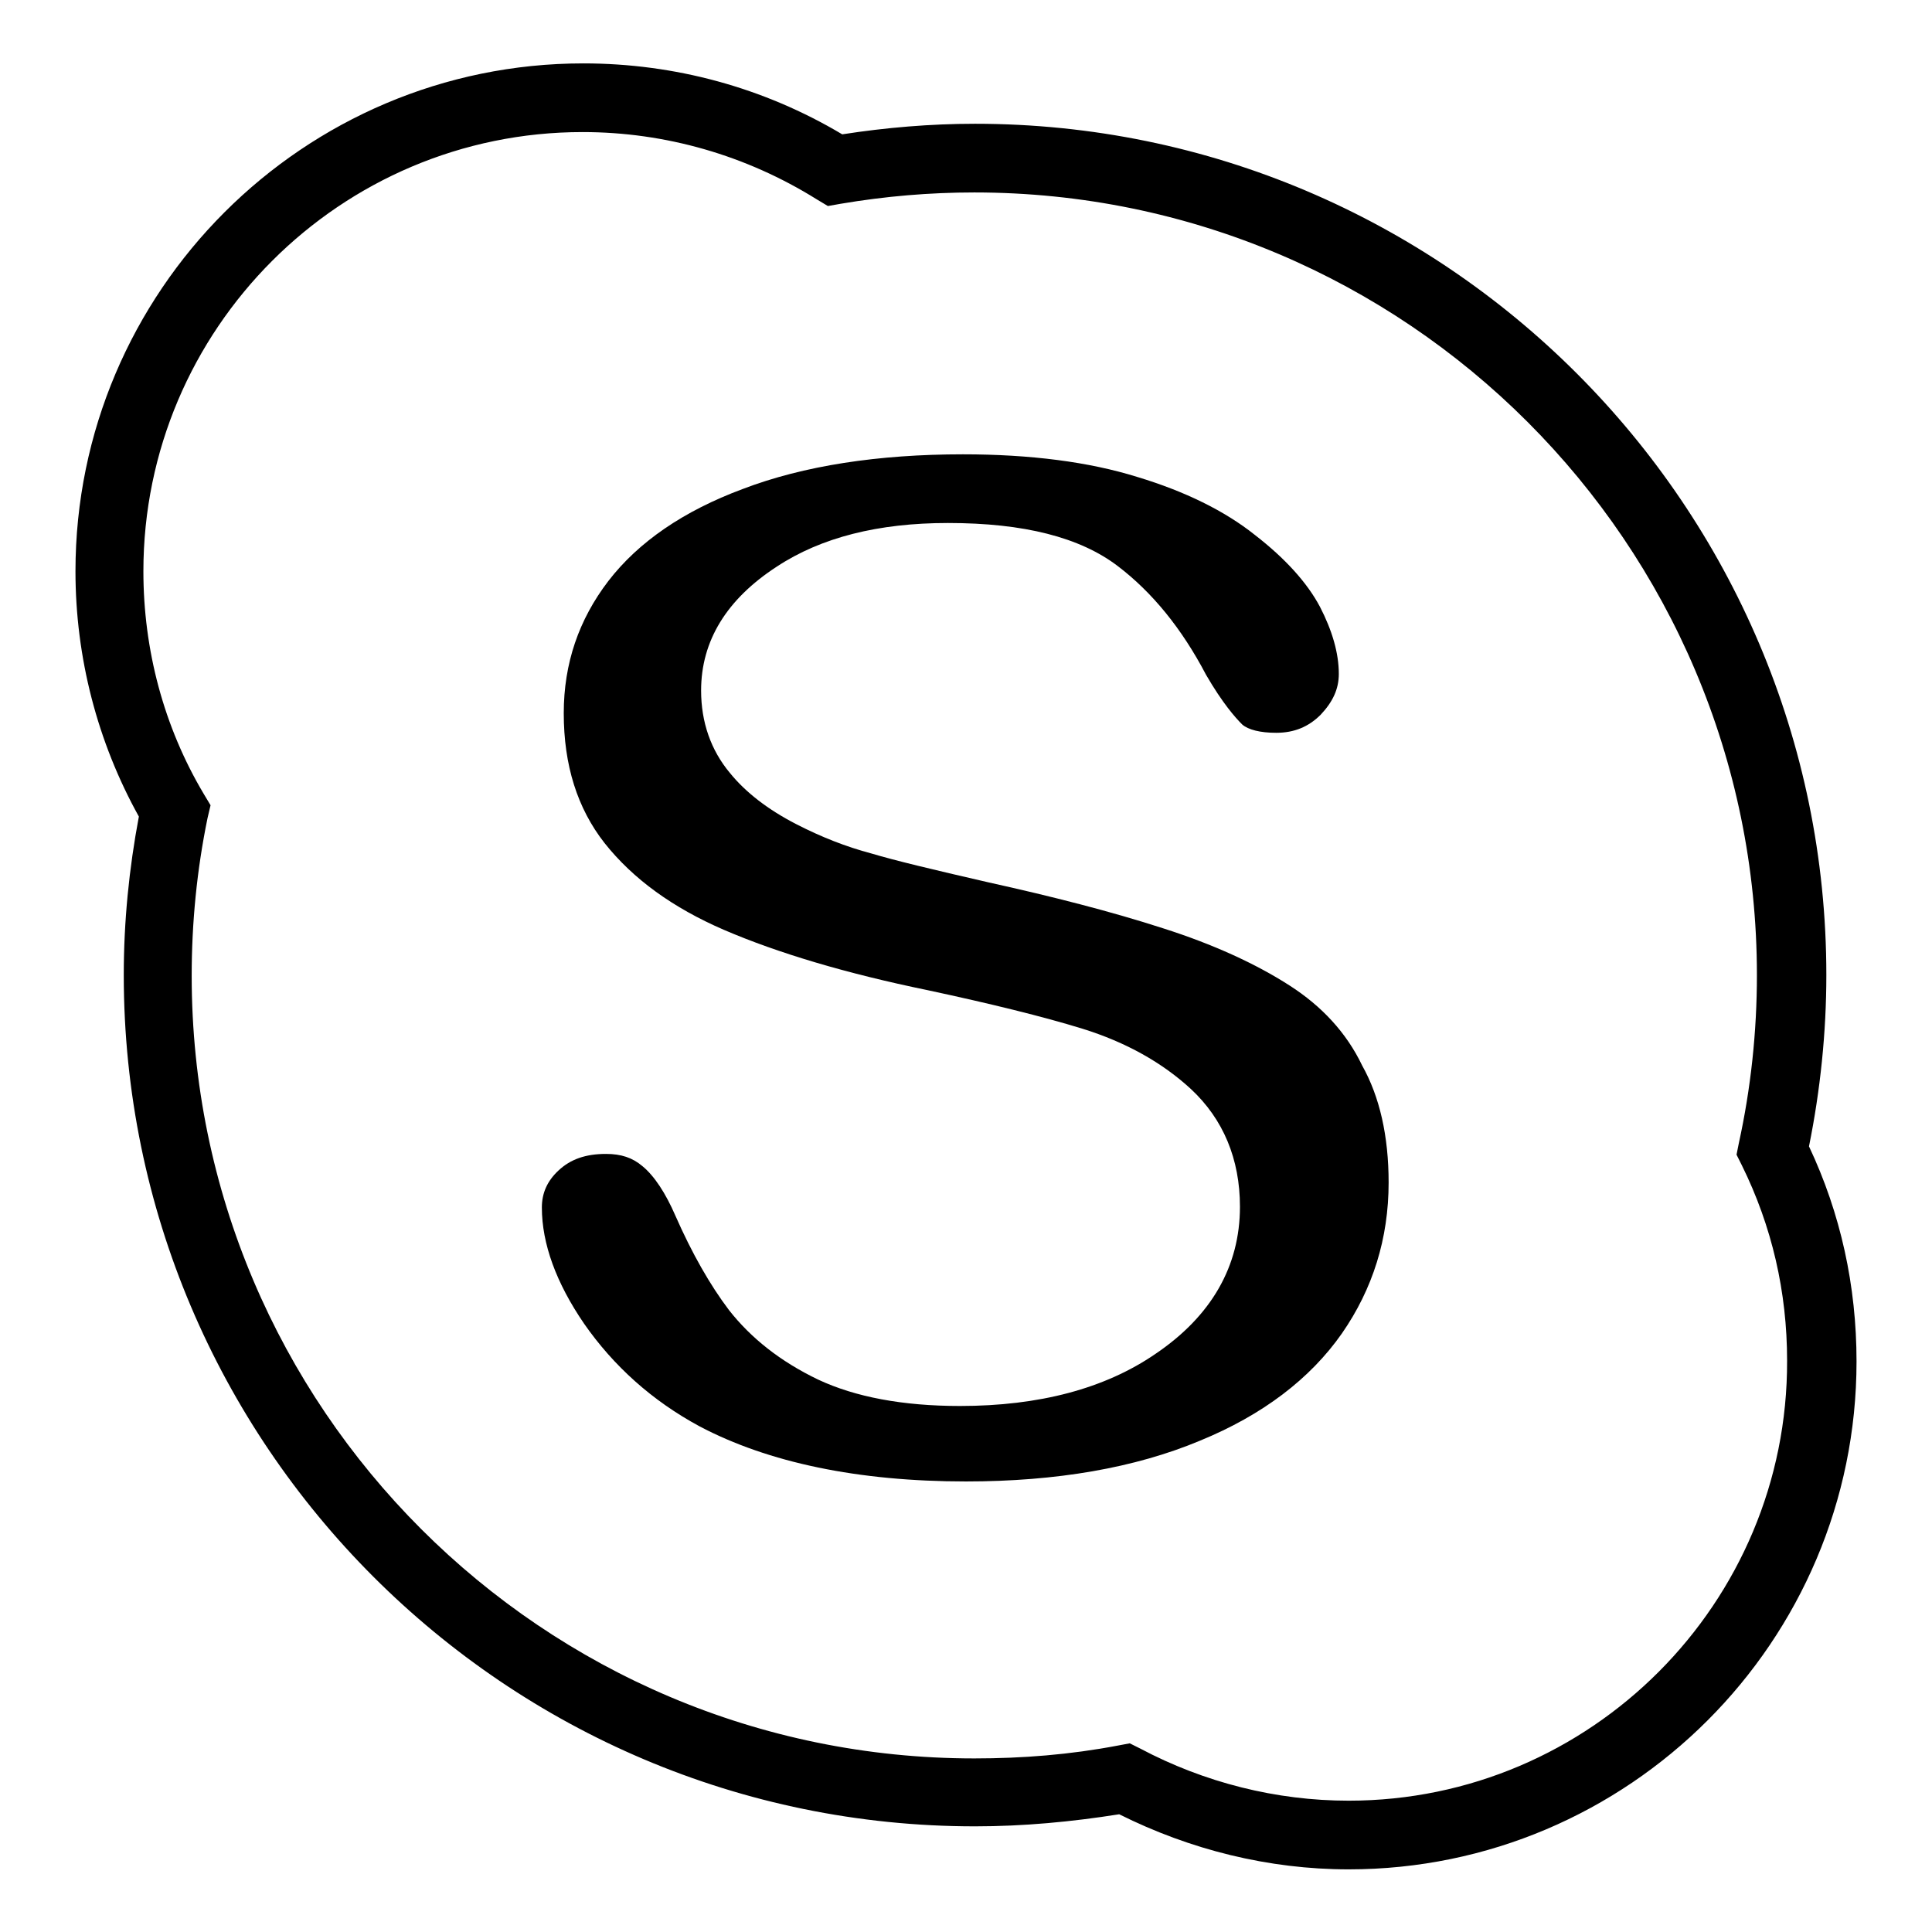 <?xml version="1.0" encoding="utf-8"?>
<!-- Svg Vector Icons : http://www.onlinewebfonts.com/icon -->
<!DOCTYPE svg PUBLIC "-//W3C//DTD SVG 1.1//EN" "http://www.w3.org/Graphics/SVG/1.1/DTD/svg11.dtd">
<svg version="1.1" xmlns="http://www.w3.org/2000/svg" xmlns:xlink="http://www.w3.org/1999/xlink" x="0px" y="0px" viewBox="0 0 256 256" enable-background="new 0 0 256 256" xml:space="preserve">
<g><g><g><g><path fill="#000000" d="M239.7,151.9c1.5-7.4,2.3-15.1,2.3-22.7C242,67,191.4,16.4,129.2,16.4c-5.9,0-11.8,0.5-17.6,1.4c-10.4-6.2-22.2-9.4-34.3-9.4C40.2,8.4,10,38.6,10,75.7c0,11.4,2.9,22.6,8.4,32.5c-1.3,6.9-2,13.9-2,21C16.4,191.4,67,242,129.2,242c6.4,0,12.8-0.6,19.1-1.6c9.4,4.7,19.8,7.3,30.4,7.3c37.1,0,67.3-30.2,67.3-67.3C246,170.4,243.9,160.8,239.7,151.9z M178.7,238.6c-9.6,0-19.1-2.4-27.6-6.9l-1.4-0.7l-1.6,0.3c-6.3,1.2-12.6,1.7-19,1.7c-57.2,0-103.7-46.5-103.7-103.7c0-7.1,0.7-14.1,2.1-20.9l0.4-1.7l-0.9-1.5c-5.3-8.9-8-19.1-8-29.5c0-32.1,26.1-58.2,58.2-58.2c11,0,21.7,3.1,31,8.9l1.5,0.9l1.7-0.3c5.9-1,11.8-1.5,17.7-1.5c57.2,0,103.7,46.5,103.7,103.7c0,7.5-0.8,15-2.4,22.3l-0.3,1.5l0.7,1.4c4,8.1,6,16.8,6,25.9C236.9,212.4,210.8,238.6,178.7,238.6z"/><path fill="#000000" d="M170.9,130.6c-4.5-2.9-10.2-5.5-16.8-7.6c-6.8-2.2-14.6-4.2-23.2-6.1c-7.4-1.7-12.4-2.9-15.4-3.8c-3.4-0.9-6.7-2.2-10-3.9c-3.7-1.9-6.7-4.2-8.8-6.8c-2.5-3-3.8-6.7-3.8-10.9c0-6.6,3.4-12.1,10-16.4c5.9-3.9,13.5-5.8,22.7-5.8c10.1,0,17.5,1.9,22.5,5.7c4.6,3.5,8.5,8.3,11.7,14.4c2.2,3.8,3.9,5.7,4.8,6.6c0.8,0.7,2.4,1.1,4.5,1.1c2.4,0,4.3-0.8,5.9-2.4c1.6-1.7,2.4-3.4,2.4-5.4c0-2.8-0.9-5.8-2.5-8.9c-1.7-3.2-4.6-6.4-8.6-9.5c-4-3.2-9.3-5.8-15.6-7.7c-6.4-2-14.2-3-23.1-3c-11.2,0-21.1,1.5-29.2,4.6c-7.8,2.9-13.8,7-17.8,12.2c-3.9,5.1-5.9,10.9-5.9,17.5c0,6.9,1.8,12.6,5.4,17.2c3.8,4.8,9.1,8.6,15.8,11.5c7.2,3.1,16.3,5.8,27,8c8.4,1.8,15.3,3.5,20.5,5.1c5.8,1.8,10.6,4.5,14.4,8c4.3,4,6.5,9.3,6.5,15.6c0,7.9-3.8,14.5-11.2,19.5c-6.7,4.6-15.4,6.9-25.9,6.9c-7.6,0-13.9-1.2-18.8-3.5c-5-2.4-8.9-5.5-11.8-9.2c-2.5-3.3-4.9-7.5-7.1-12.5c-1.3-3-2.8-5.3-4.4-6.6c-1.3-1.1-2.8-1.6-4.8-1.6c-2.7,0-4.7,0.7-6.3,2.2c-1.5,1.4-2.2,3-2.2,4.9c0,4.8,1.9,10,5.6,15.4c3.9,5.6,9,10.2,15.3,13.6c9.1,4.8,21,7.3,35.3,7.3c12,0,22.4-1.8,31-5.4c8.3-3.4,14.6-8.2,18.8-14.2c4.1-5.9,6.2-12.6,6.2-20c0-6.2-1.2-11.4-3.5-15.5C178.4,136.8,175.1,133.3,170.9,130.6z"/></g></g><g></g><g></g><g></g><g></g><g></g><g></g><g></g><g></g><g></g><g></g><g></g><g></g><g></g><g></g><g></g></g></g>
</svg>